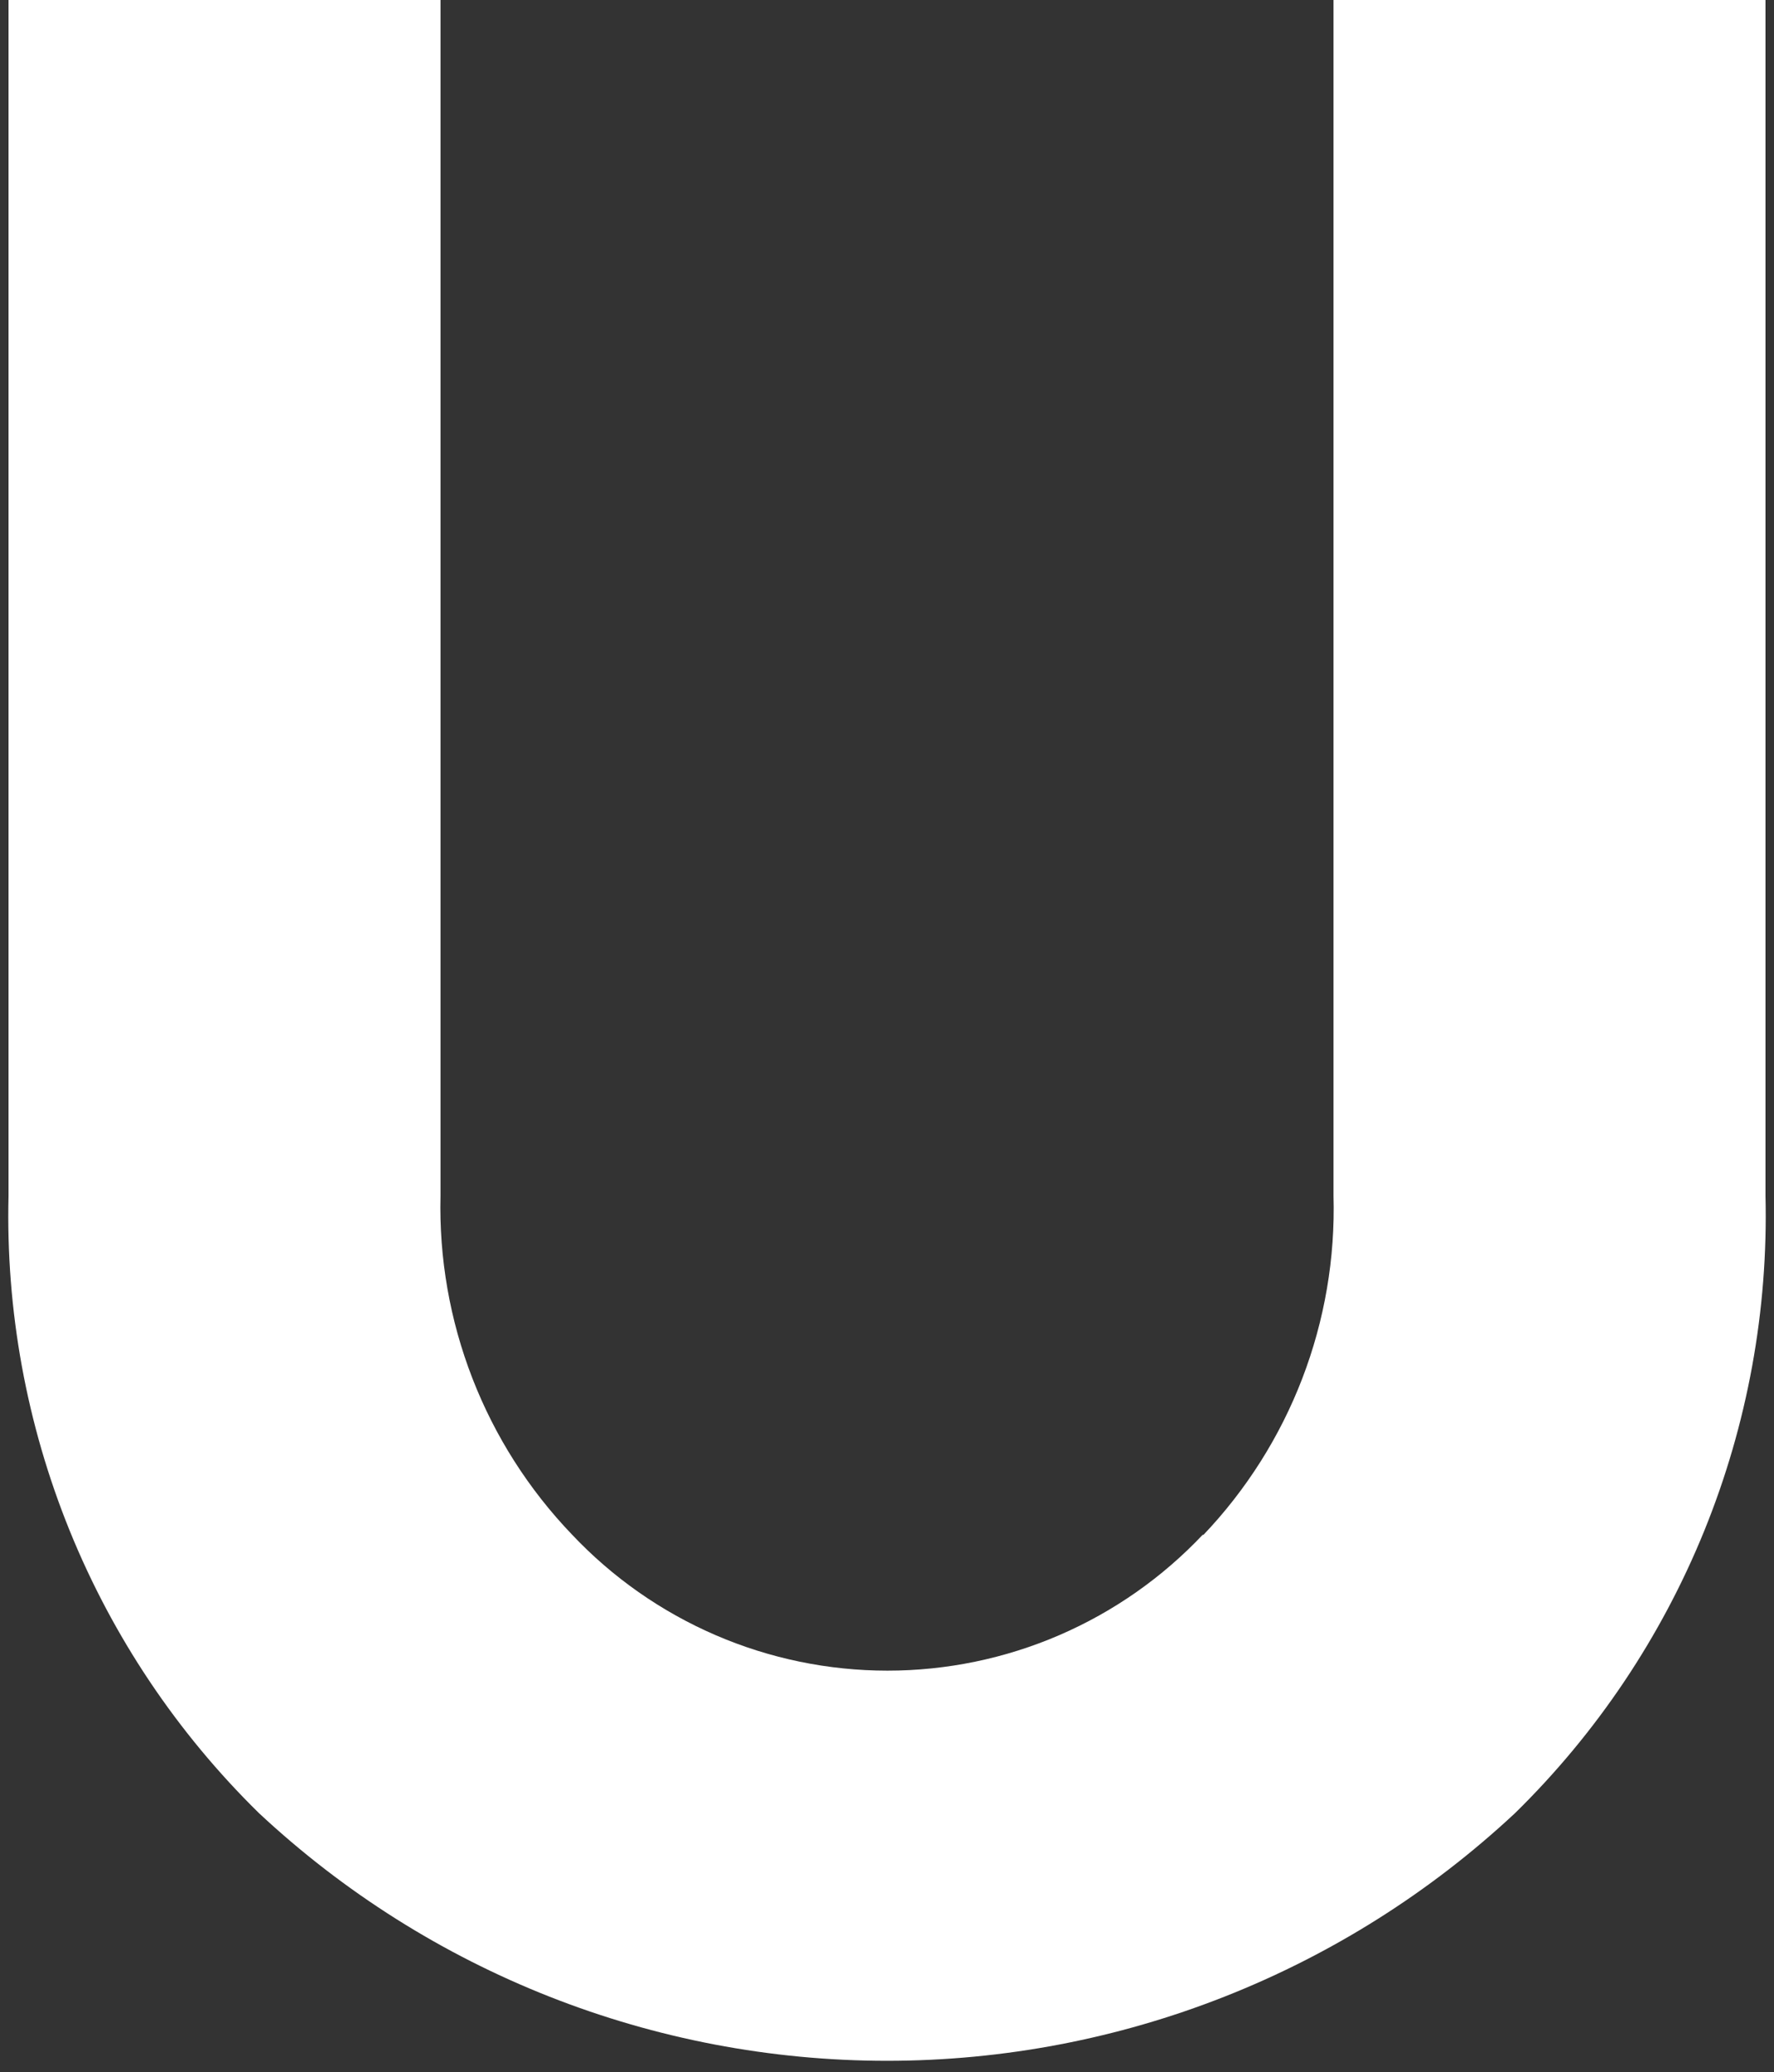 <?xml version="1.0" encoding="UTF-8"?> <svg xmlns="http://www.w3.org/2000/svg" width="149" height="174" viewBox="0 0 149 174" fill="none"><rect x="0" y="0" width="149" height="174" fill="#333333" stroke="none"/> <path d="M101.045 128.908C104.663 125.116 107.495 120.644 109.376 115.751C111.256 110.858 112.149 105.641 112.003 100.402V0H148.284V100.402C148.518 110.021 146.773 119.586 143.155 128.502C139.538 137.418 134.126 145.495 127.256 152.231C112.941 165.598 94.085 173.032 74.5 173.032C54.915 173.032 36.06 165.598 21.745 152.231C14.875 145.495 9.463 137.418 5.845 128.502C2.228 119.586 0.482 110.021 0.717 100.402V0H36.998V100.402C36.871 105.634 37.78 110.84 39.674 115.72C41.567 120.6 44.407 125.056 48.03 128.834C51.436 132.447 55.544 135.325 60.102 137.292C64.66 139.26 69.573 140.274 74.537 140.274C79.502 140.274 84.414 139.26 88.973 137.292C93.531 135.325 97.639 132.447 101.045 128.834V128.908Z" fill="white"></path> </svg> 